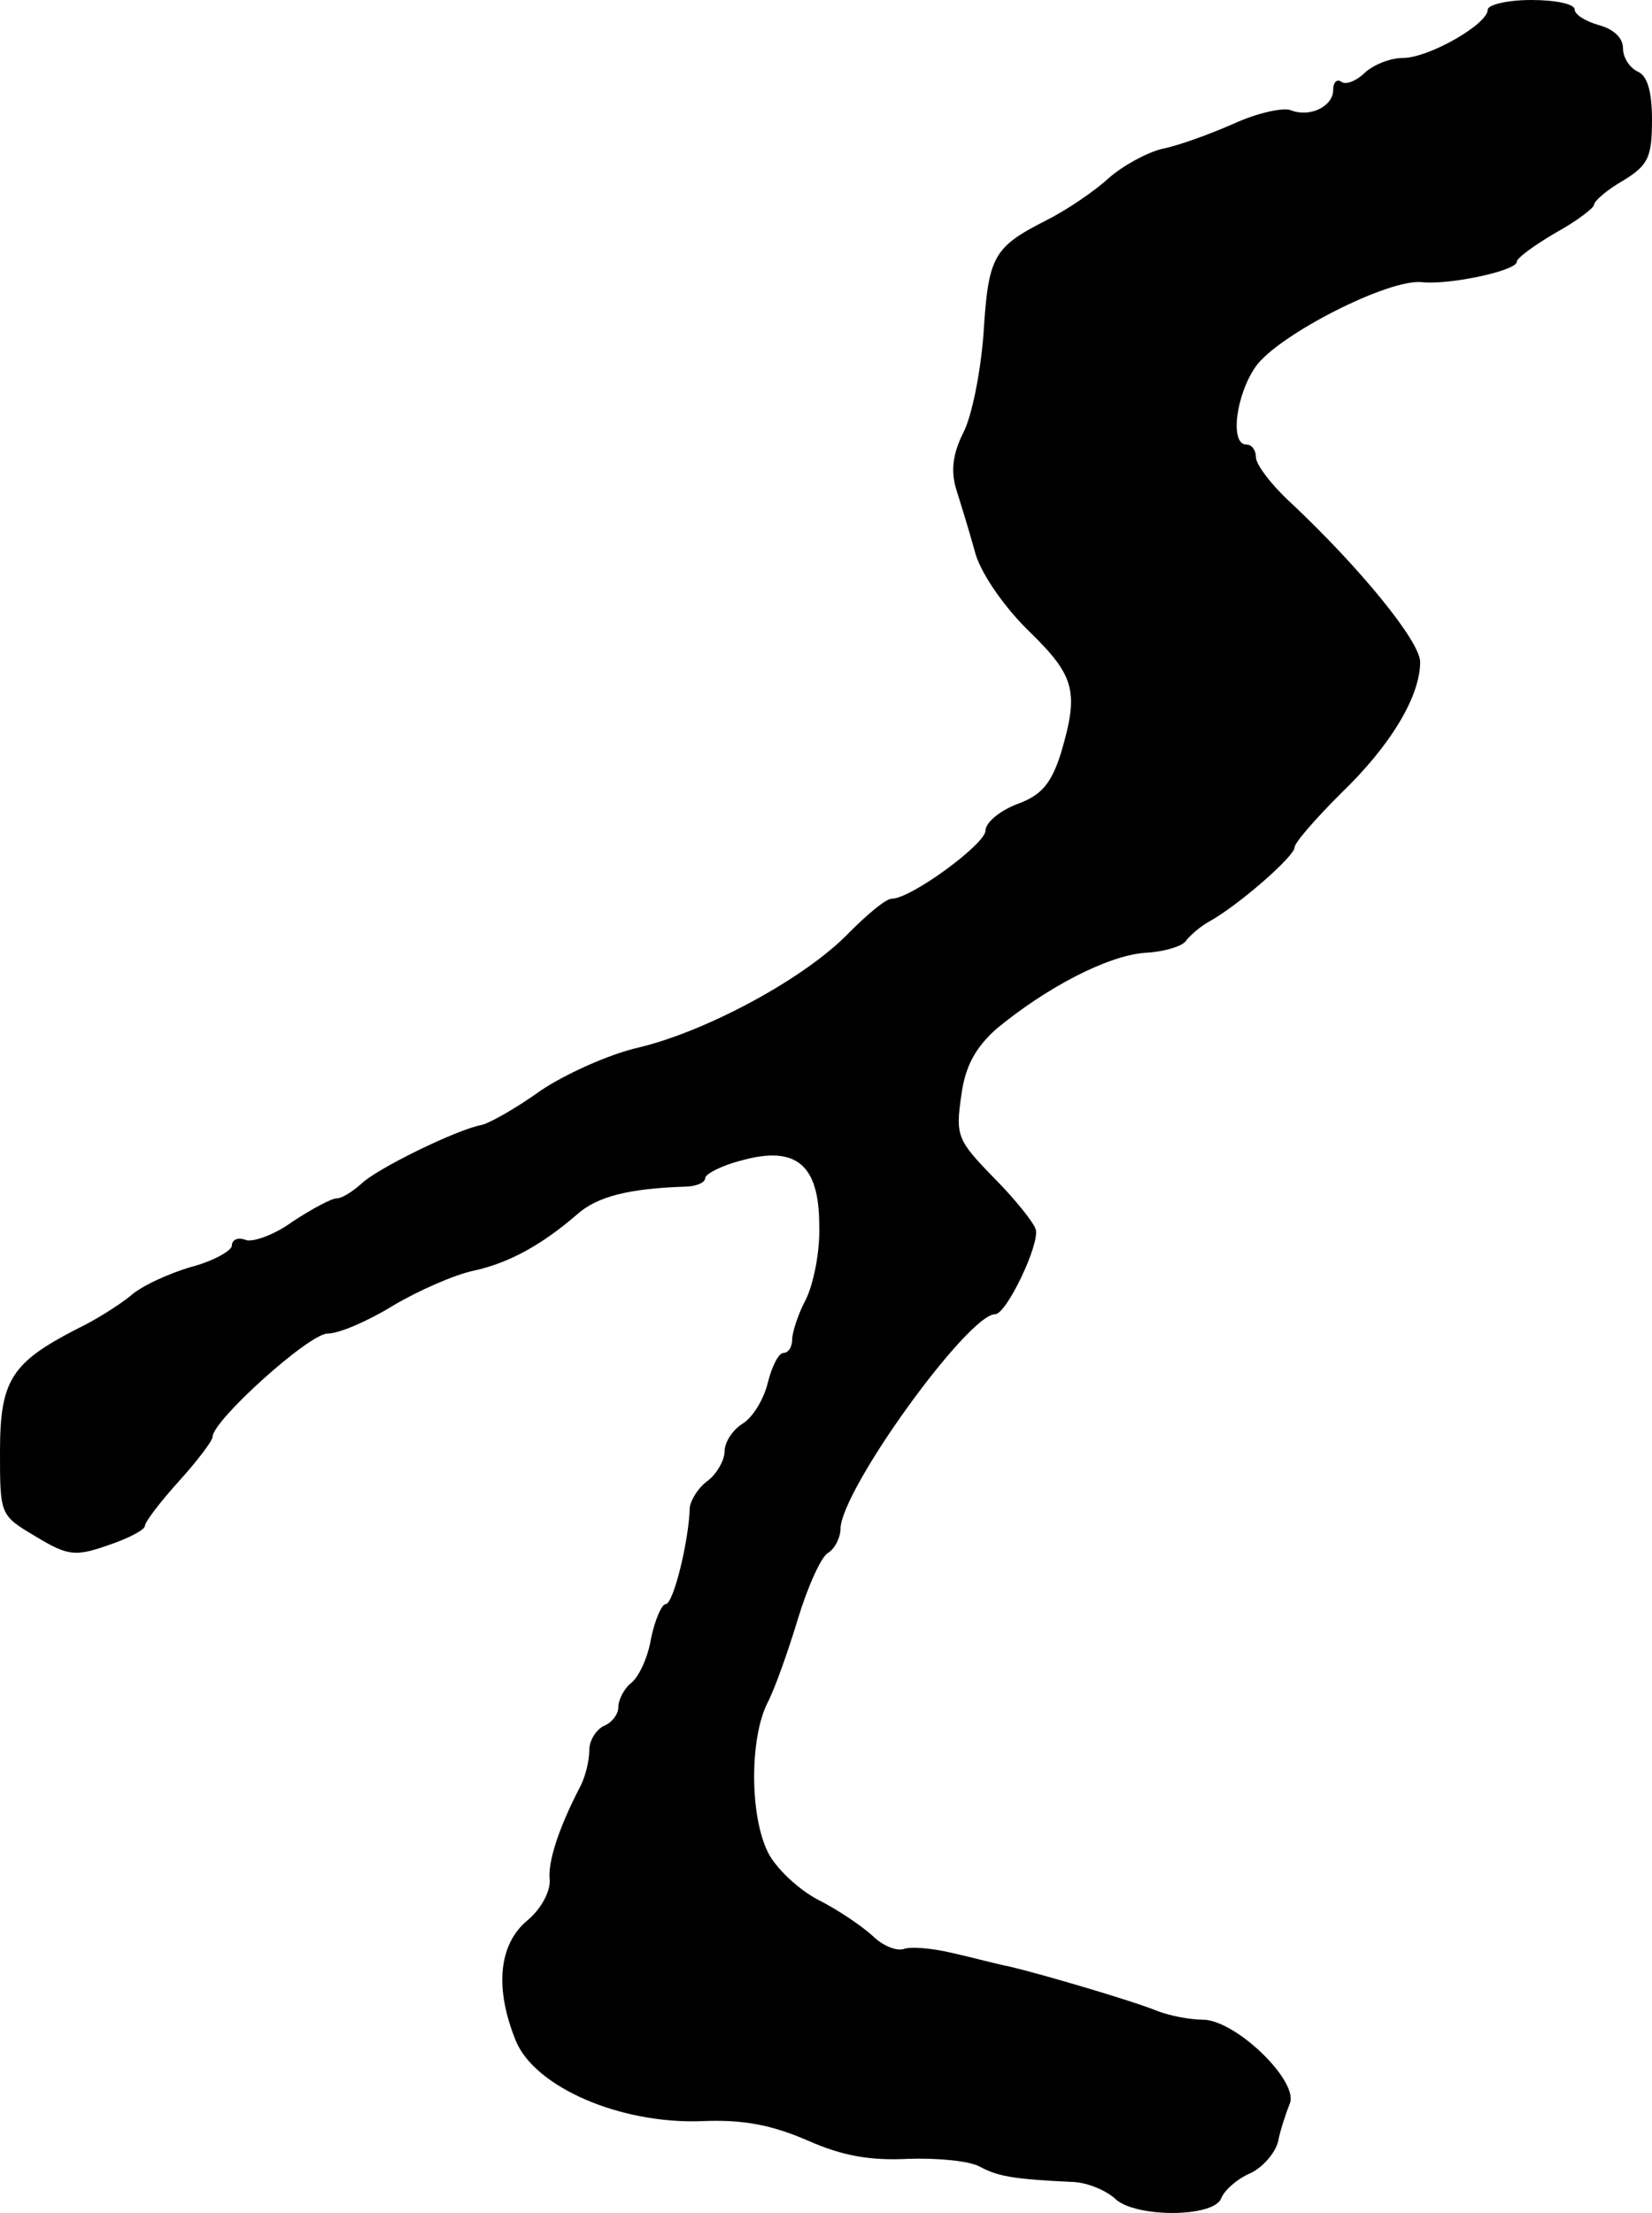 <?xml version="1.0" standalone="no"?>
<!DOCTYPE svg PUBLIC "-//W3C//DTD SVG 20010904//EN"
 "http://www.w3.org/TR/2001/REC-SVG-20010904/DTD/svg10.dtd">
<svg version="1.0" xmlns="http://www.w3.org/2000/svg"
 width="171pt" height="229pt" viewBox="0 0 171 229"
 preserveAspectRatio="xMidYMid meet">
<g transform="translate(0,229) scale(0.1,-0.1)"
fill="#000000" stroke="none">
<path d="M1540 2280 c0 -15 -61 -50 -88 -50 -13 0 -30 -7 -39 -15 -8 -8 -19
-13 -24 -10 -5 4 -9 0 -9 -8 0 -17 -24 -29 -44 -21 -8 3 -35 -3 -59 -14 -25
-11 -58 -23 -74 -26 -16 -4 -40 -17 -55 -30 -14 -13 -43 -33 -65 -44 -55 -28
-60 -37 -65 -118 -3 -39 -12 -85 -21 -102 -11 -22 -13 -40 -7 -59 5 -16 14
-45 20 -67 7 -22 31 -56 56 -80 47 -46 51 -62 32 -126 -10 -31 -20 -43 -45
-52 -18 -7 -33 -19 -33 -28 -1 -14 -77 -70 -97 -70 -6 0 -25 -16 -44 -35 -45
-47 -147 -102 -218 -119 -31 -7 -77 -28 -102 -45 -25 -18 -52 -33 -60 -35 -27
-5 -110 -46 -125 -61 -9 -8 -20 -15 -25 -15 -6 0 -26 -11 -46 -24 -19 -14 -42
-22 -49 -19 -8 3 -14 0 -14 -6 0 -5 -19 -16 -42 -22 -24 -7 -52 -20 -63 -30
-11 -9 -36 -25 -55 -34 -68 -35 -80 -53 -80 -127 0 -66 0 -66 37 -88 33 -20
41 -21 75 -9 21 7 38 16 38 20 0 4 16 25 35 46 19 21 35 42 35 46 0 17 100
107 119 107 12 0 42 13 68 29 27 16 64 32 83 36 37 8 71 27 107 58 21 19 54
27 111 29 12 0 22 4 22 9 0 4 17 13 37 18 57 16 81 -4 81 -67 1 -27 -6 -61
-14 -77 -8 -15 -14 -34 -14 -41 0 -8 -4 -14 -9 -14 -5 0 -12 -14 -16 -30 -4
-17 -15 -36 -26 -43 -10 -6 -19 -19 -19 -29 0 -9 -8 -23 -17 -30 -10 -7 -18
-20 -19 -28 -1 -35 -17 -100 -25 -100 -4 0 -11 -16 -15 -35 -3 -19 -12 -39
-20 -46 -8 -6 -14 -18 -14 -26 0 -7 -7 -16 -15 -19 -8 -4 -15 -15 -15 -25 0
-11 -4 -27 -9 -37 -23 -44 -34 -79 -32 -97 1 -12 -9 -31 -24 -43 -29 -25 -33
-70 -11 -124 20 -48 108 -86 192 -83 43 2 73 -4 110 -20 36 -16 65 -21 104
-19 30 1 63 -2 74 -8 19 -10 33 -13 98 -16 15 -1 33 -9 42 -17 20 -20 102 -20
110 0 3 8 16 20 30 26 13 6 26 21 29 33 2 11 8 29 12 39 10 23 -56 87 -90 87
-13 0 -34 4 -47 9 -24 10 -119 38 -153 46 -11 2 -37 9 -59 14 -21 5 -44 7 -51
4 -8 -2 -22 4 -32 14 -11 10 -36 27 -56 37 -21 11 -44 33 -52 49 -19 38 -19
117 -1 154 8 15 22 55 32 88 10 33 24 64 31 68 7 4 13 16 13 25 1 41 132 222
160 222 12 0 47 74 42 88 -2 7 -22 32 -44 54 -37 38 -39 43 -33 84 4 31 15 50
36 69 52 43 115 76 154 79 20 1 40 7 43 13 4 5 14 14 23 19 31 17 89 68 89 77
0 5 22 30 48 56 51 49 82 100 82 136 0 21 -61 96 -132 163 -21 19 -38 41 -38
49 0 7 -4 13 -10 13 -17 0 -11 51 10 81 24 33 138 91 172 87 29 -3 98 12 98
21 0 4 18 17 40 30 22 12 40 26 40 29 0 4 14 16 30 25 26 16 30 24 30 63 0 30
-5 46 -15 50 -8 4 -15 14 -15 24 0 11 -10 20 -25 24 -14 4 -25 11 -25 16 0 6
-20 10 -45 10 -25 0 -45 -5 -45 -10z"/>
</g>
</svg>

